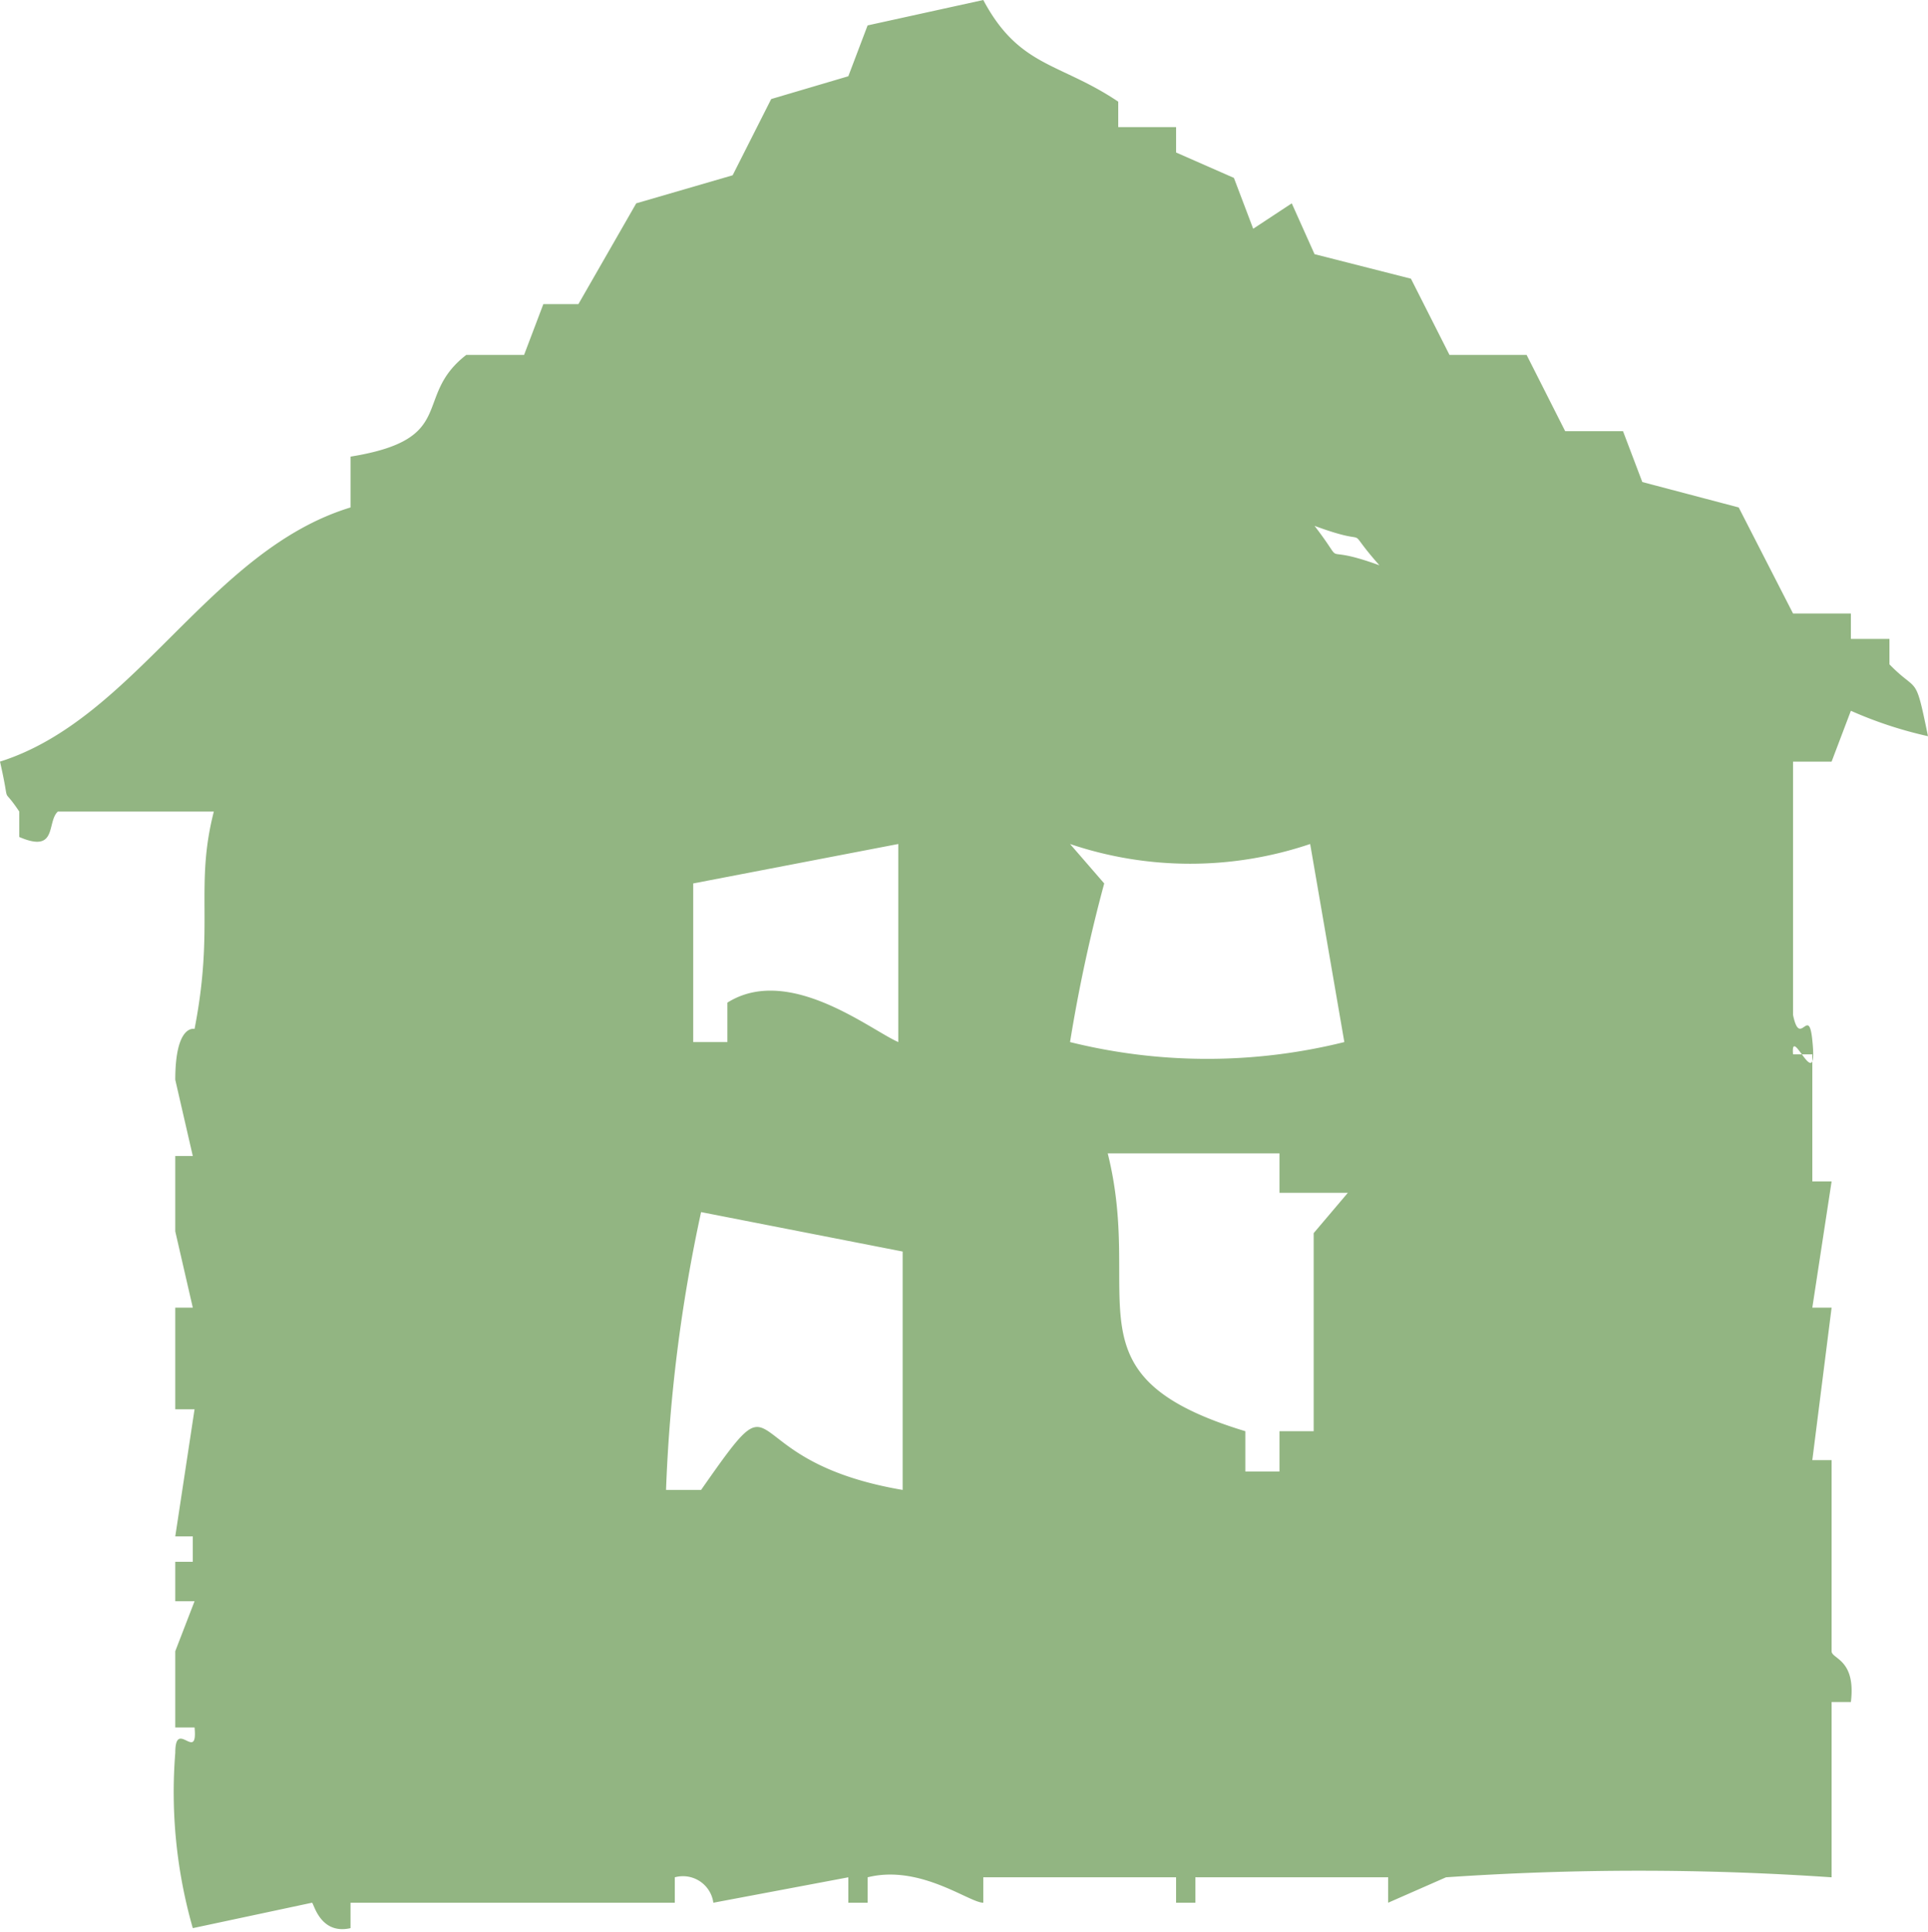 <svg xmlns="http://www.w3.org/2000/svg" viewBox="0 0 22 22.04"><defs><style>.cls-1{fill:#92b582;fill-rule:evenodd;}</style></defs><title>m_nav_home</title><g id="レイヤー_2" data-name="レイヤー 2"><g id="contents"><path class="cls-1" d="M22,8.4a4.65,4.65,0,0,1-.88-.29l-.22.58h-.44v2.89c.08.39.18-.12.22.29.07.66-.25-.2-.22.16h.22v1.45h.22l-.22,1.44h.22l-.22,1.74h.22v2.18c0,.09.28.09.22.58H20.9v2a32.28,32.28,0,0,0-4.4,0l-.66.29v-.29h-2.2v.29h-.22v-.29h-2.2v.29c-.16,0-.72-.44-1.32-.29v.29H9.68v-.29l-1.54.29a.35.35,0,0,0-.44-.29v.29H4V22c-.35.08-.42-.29-.44-.29L2.2,22A5.64,5.64,0,0,1,2,20c0-.4.26.12.22-.29H2v-.87l.22-.57H2v-.45H2.2v-.29H2l.22-1.45H2V14.92H2.2L2,14.05v-.86H2.2L2,12.32c0-.64.22-.58.22-.58.23-1.18,0-1.62.22-2.48H.66c-.13.12,0,.48-.44.29V9.26C0,8.93.13,9.26,0,8.69c1.55-.49,2.39-2.41,4-2.9V5.21c1.24-.2.7-.68,1.32-1.16h.66l.22-.58H6.6l.66-1.15L8.36,2l.44-.87L9.68.87,9.9.29,11.22,0c.41.77.87.71,1.54,1.16v.29h.66v.29l.66.29.22.58.44-.29L15,2.9l1.1.28.44.87h.88l.44.87h.66l.22.58,1.1.29L20.46,7h.66v.29h.44v.29C21.89,7.92,21.85,7.67,22,8.4ZM15.74,6.45C15,6.18,15.4,6.52,15,6,15.73,6.27,15.29,5.94,15.74,6.45ZM10.25,9.63v2.26C9.93,11.75,9,11,8.3,11.44v.45H7.91V10.08Zm2.35.45-.39-.45a4.28,4.28,0,0,0,2.74,0l.39,2.26a6.49,6.49,0,0,1-3.13,0A17.87,17.87,0,0,1,12.6,10.08Zm2,3.08v.45h.78l-.39.46v2.26h-.39v.46h-.39v-.46c-2.08-.63-1.15-1.49-1.57-3.17ZM10.3,14.28V17C8.3,16.66,9,15.57,8,17h-.4A18,18,0,0,1,8,13.83Z"/></g></g></svg>